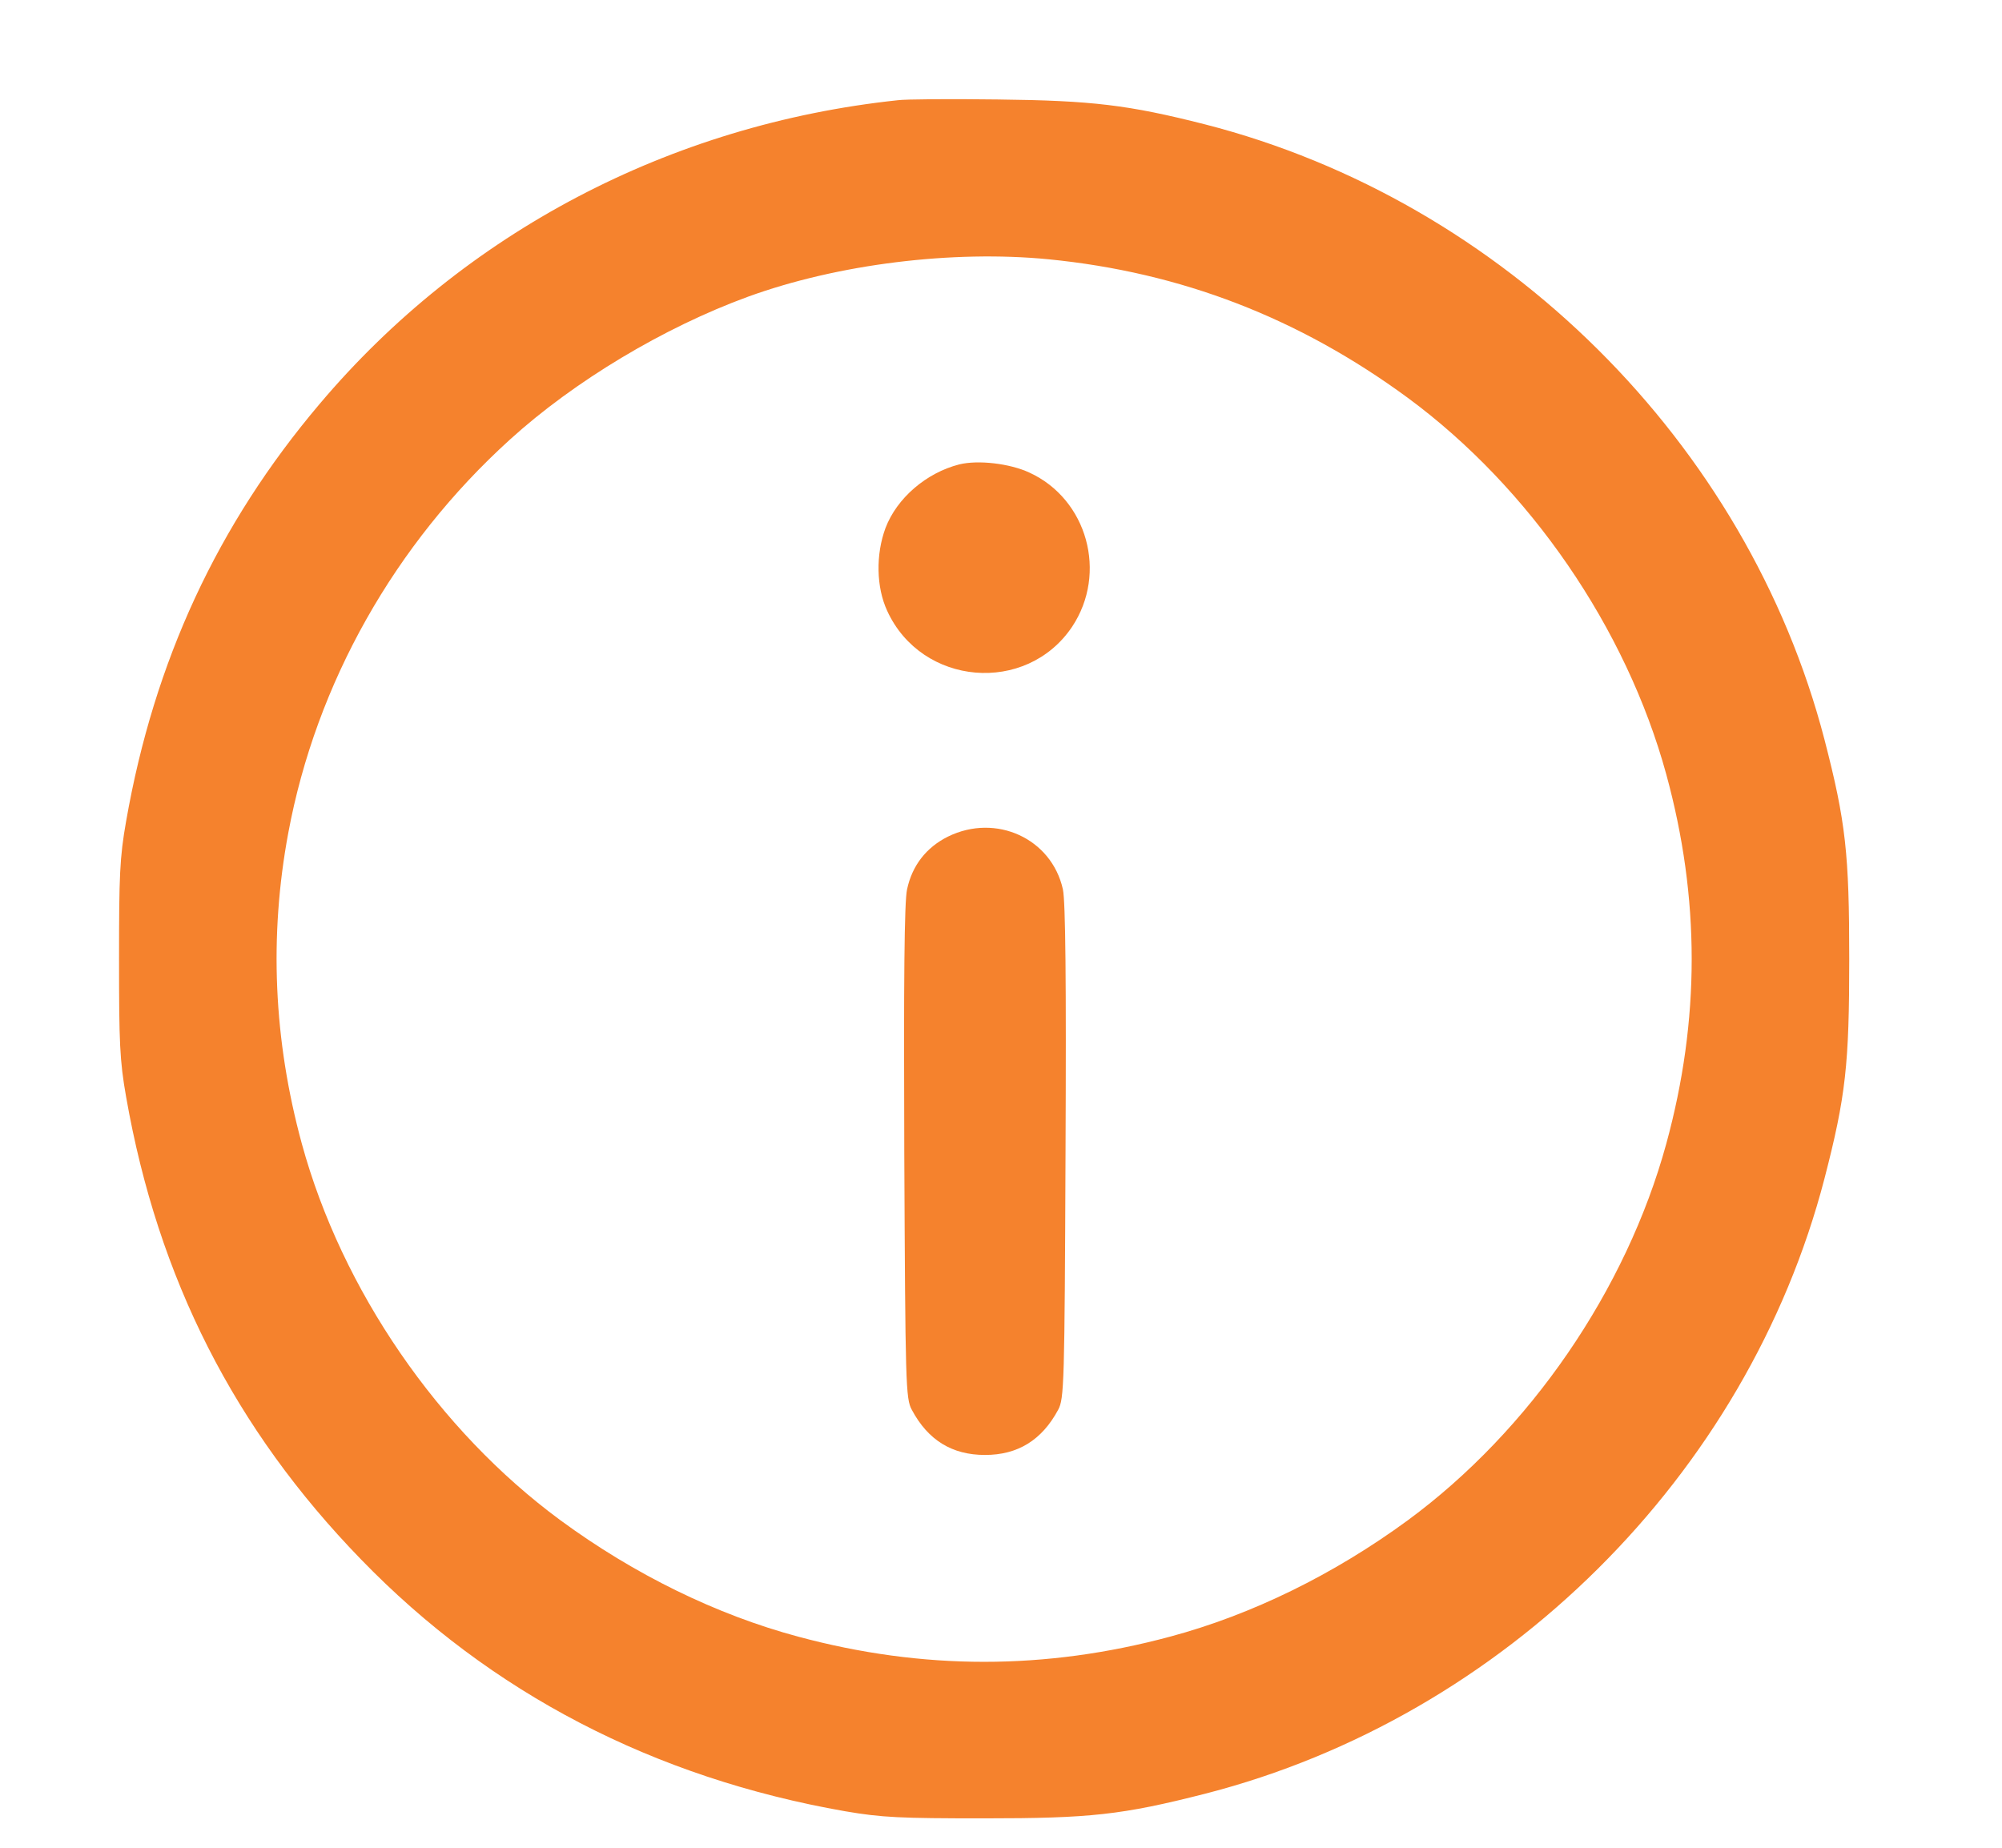 <svg width="13" height="12" viewBox="0 0 13 12" fill="none" xmlns="http://www.w3.org/2000/svg">
<path d="M5.829 0.651C4.353 0.808 3.016 1.509 2.075 2.624C1.413 3.406 1.001 4.293 0.819 5.333C0.777 5.571 0.773 5.687 0.773 6.229C0.773 6.77 0.777 6.886 0.819 7.124C1.026 8.304 1.523 9.281 2.343 10.126C3.185 10.996 4.248 11.546 5.488 11.763C5.728 11.804 5.845 11.809 6.39 11.809C7.079 11.809 7.285 11.787 7.826 11.649C9.766 11.151 11.346 9.582 11.847 7.655C11.986 7.118 12.008 6.912 12.008 6.229C12.008 5.545 11.986 5.339 11.847 4.802C11.346 2.877 9.766 1.306 7.826 0.808C7.327 0.681 7.092 0.653 6.478 0.646C6.17 0.642 5.878 0.644 5.829 0.651ZM6.81 1.684C7.67 1.769 8.434 2.064 9.142 2.584C9.934 3.168 10.56 4.079 10.82 5.029C11.04 5.833 11.04 6.624 10.82 7.428C10.56 8.378 9.934 9.29 9.142 9.873C8.662 10.225 8.128 10.487 7.598 10.629C6.788 10.847 5.992 10.847 5.183 10.629C4.653 10.487 4.118 10.225 3.639 9.873C2.847 9.29 2.22 8.378 1.96 7.428C1.776 6.753 1.747 6.08 1.872 5.409C2.053 4.437 2.563 3.533 3.311 2.855C3.729 2.475 4.312 2.126 4.857 1.927C5.44 1.715 6.186 1.623 6.81 1.684Z" fill="#F5822D"/>
<path d="M6.229 3.016C6.014 3.071 5.824 3.235 5.75 3.429C5.686 3.602 5.69 3.814 5.761 3.967C5.985 4.456 6.665 4.513 6.962 4.07C7.193 3.722 7.061 3.242 6.684 3.069C6.557 3.01 6.352 2.986 6.229 3.016Z" fill="#F5822D"/>
<path d="M6.156 5.433C6.015 5.503 5.923 5.621 5.89 5.776C5.872 5.857 5.868 6.364 5.872 7.485C5.879 8.992 5.881 9.084 5.921 9.156C6.026 9.353 6.182 9.449 6.396 9.449C6.609 9.449 6.765 9.353 6.871 9.156C6.91 9.084 6.913 8.992 6.919 7.485C6.924 6.364 6.919 5.857 6.902 5.776C6.829 5.446 6.468 5.28 6.156 5.433Z" fill="#F5822D"/>
</svg>
